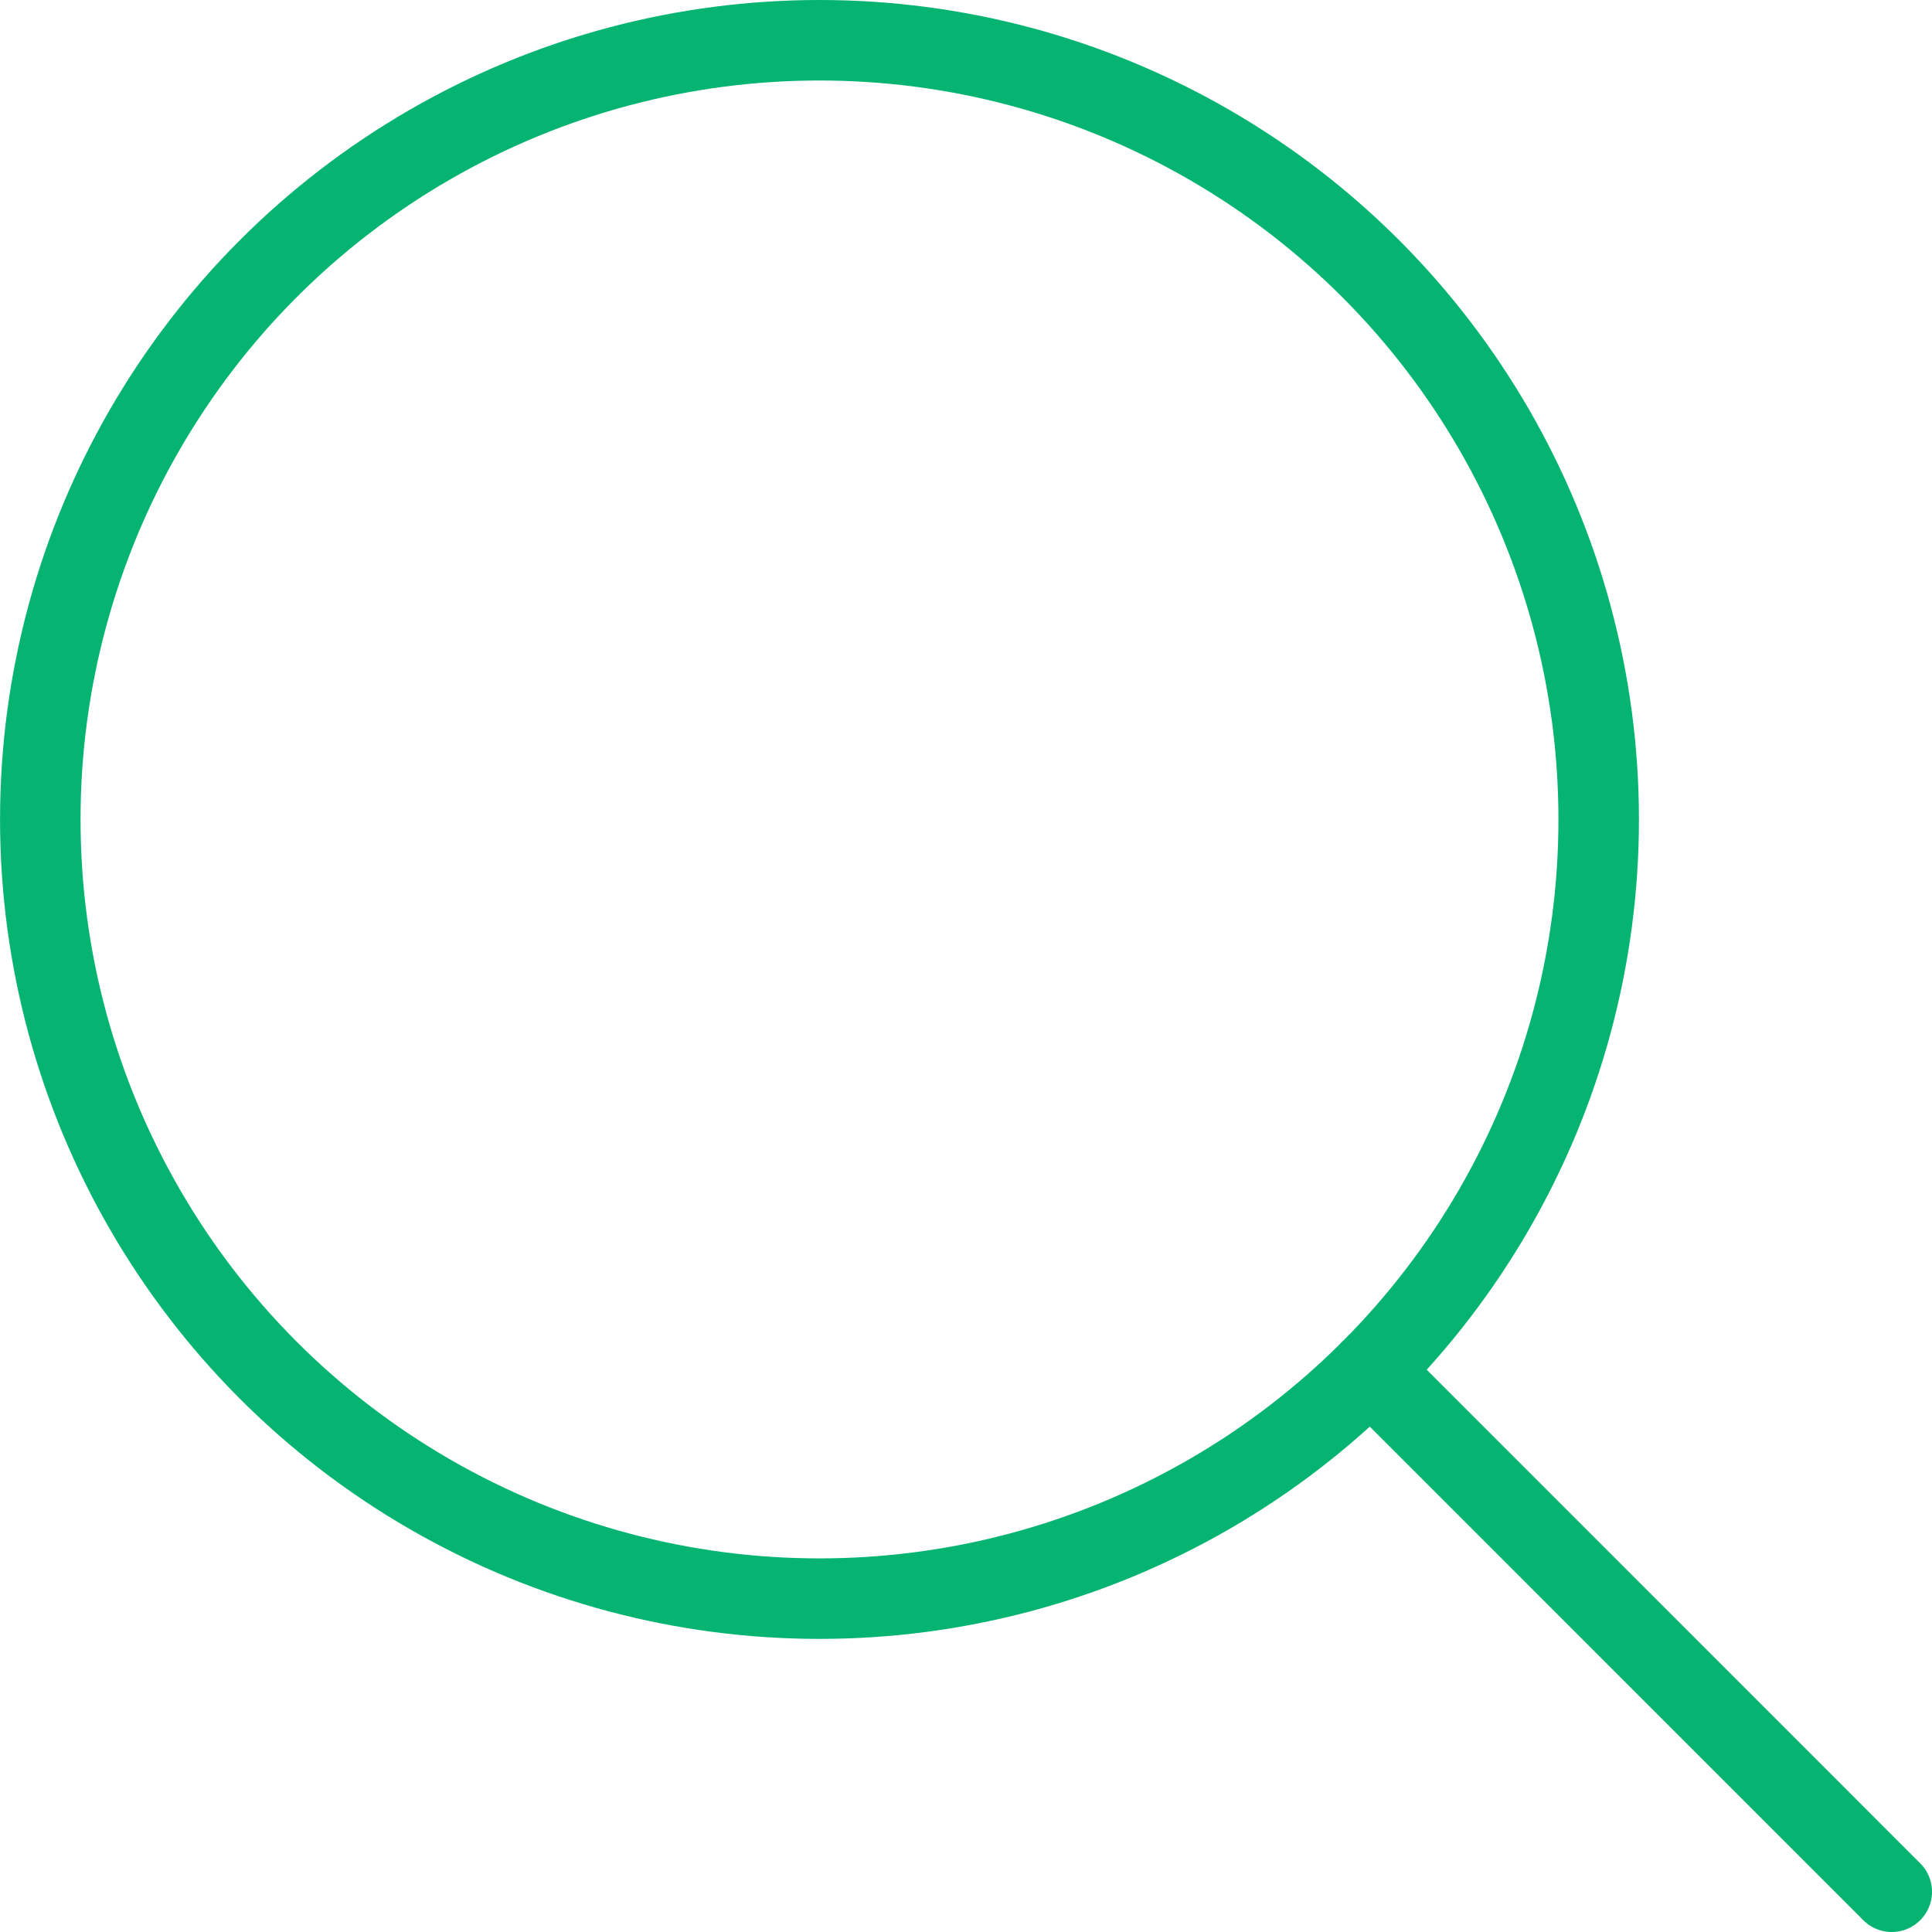 <svg xmlns="http://www.w3.org/2000/svg" width="48" height="48" fill="rgba(4,180,112,1)" viewBox="0 0 48 48"><g fill="none" stroke="rgba(4,180,112,1)" stroke-width="2" stroke-linecap="round" stroke-linejoin="round" stroke-miterlimit="10"><circle cx="20.36" cy="20.359" r="19.359"/><path d="M34.05 34.048L47 47"/></g></svg>